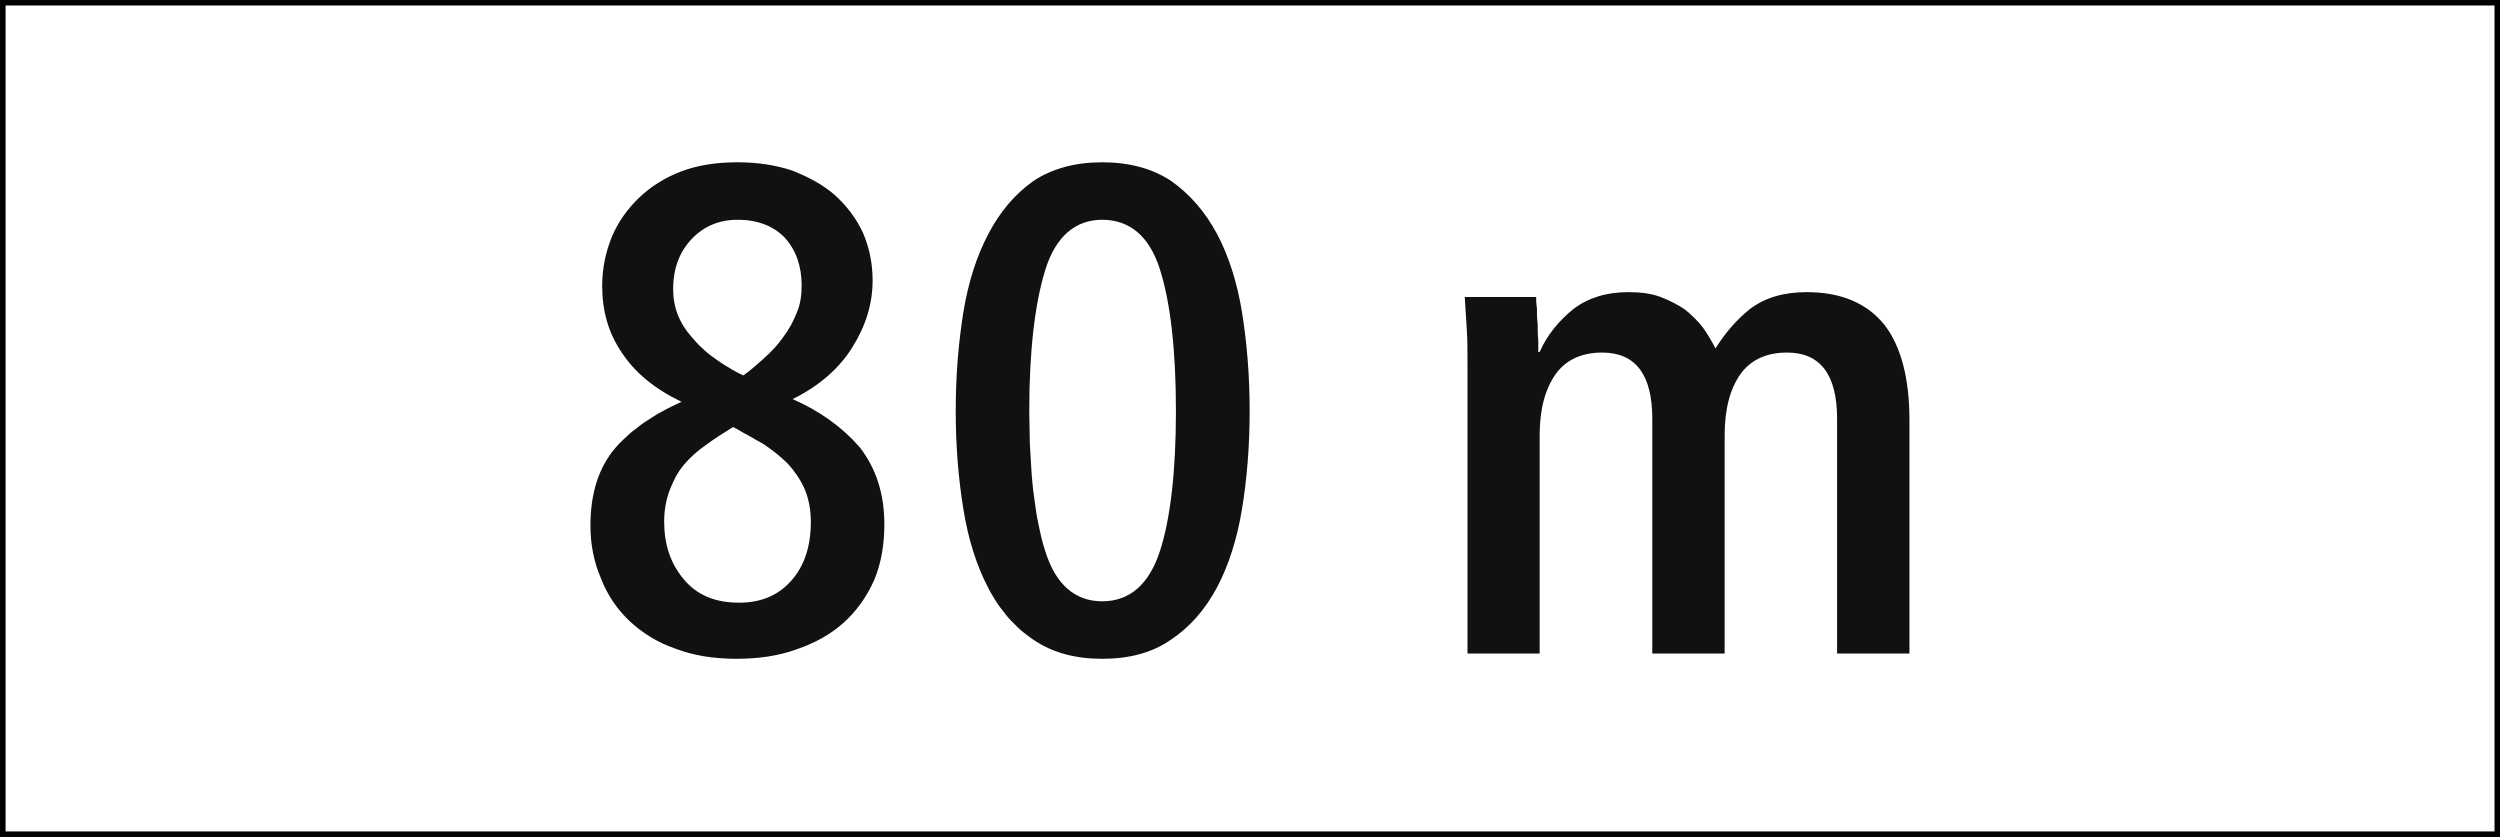 <?xml version="1.0" encoding="UTF-8" standalone="no"?>
<!DOCTYPE svg PUBLIC "-//W3C//DTD SVG 1.0//EN" "http://www.w3.org/TR/2001/REC-SVG-20010904/DTD/svg10.dtd">
<svg
   xmlns:svg="http://www.w3.org/2000/svg"
   xmlns="http://www.w3.org/2000/svg"
   version="1.0"
   width="159.803"
   height="53.504"
   id="svg1895">
  <rect width="100%" height="100%" fill="#808080" stroke="none"/>
  <defs
     id="defs1897" />
  <g
     transform="translate(-185.813,-397.039)"
     id="layer1">
    <g
       transform="matrix(1.25,0,0,-1.25,-104.933,954.825)"
       style="font-style:normal;font-variant:normal;font-weight:normal;font-stretch:normal;letter-spacing:normal;word-spacing:normal;text-anchor:start;fill:none;fill-opacity:1;stroke:black;stroke-linecap:butt;stroke-linejoin:miter;stroke-miterlimit:10.433;stroke-dasharray:none;stroke-dashoffset:0;stroke-opacity:1"
       id="g10"
       xml:space="preserve">
<polygon
   points="232.74,403.57 360.3,403.57 360.3,446.09 232.74,446.09 232.74,403.57 "
   style="fill:white;fill-rule:nonzero;stroke:white;stroke-width:0"
   id="polygon12" />
<polygon
   points="232.74,403.57 360.3,403.57 360.3,446.09 232.74,446.09 232.74,403.57 "
   style="stroke-width:0.283"
   id="polygon14" />
<path
   d="M 267.45,425.68 L 267.19,425.56 L 266.94,425.44 L 266.7,425.32 L 266.46,425.19 L 266.22,425.06 L 266,424.92 L 265.78,424.78 L 265.56,424.64 L 265.35,424.49 L 265.15,424.33 L 264.95,424.18 L 264.76,424.02 L 264.58,423.85 L 264.4,423.68 L 264.23,423.51 L 264.07,423.33 C 263.22,422.34 262.79,421.02 262.79,419.35 C 262.79,418.39 262.97,417.47 263.33,416.65 C 263.64,415.83 264.14,415.09 264.78,414.48 C 265.42,413.88 266.2,413.38 267.13,413.06 C 268.05,412.71 269.08,412.54 270.25,412.54 C 271.36,412.54 272.39,412.68 273.35,413.03 C 274.27,413.35 275.05,413.77 275.73,414.38 C 276.4,414.98 276.9,415.69 277.29,416.54 C 277.65,417.39 277.82,418.36 277.82,419.42 L 277.82,419.42 L 277.82,419.42 L 277.82,419.42 C 277.82,420.98 277.39,422.3 276.55,423.37 C 275.66,424.39 274.52,425.21 273.13,425.82 C 274.48,426.49 275.51,427.38 276.19,428.48 C 276.86,429.55 277.22,430.68 277.22,431.89 C 277.22,432.79 277.04,433.6 276.72,434.34 C 276.37,435.09 275.87,435.73 275.27,436.27 C 274.66,436.8 273.91,437.19 273.1,437.51 C 272.25,437.79 271.32,437.93 270.32,437.93 C 269.26,437.93 268.3,437.79 267.45,437.47 C 266.6,437.15 265.88,436.69 265.28,436.12 C 264.68,435.55 264.21,434.88 263.89,434.13 C 263.57,433.35 263.39,432.5 263.39,431.61 C 263.39,430.33 263.71,429.2 264.39,428.2 C 265.07,427.17 266.06,426.35 267.45,425.68 z "
   style="fill:#111112;fill-rule:nonzero;stroke:#111112;stroke-width:0;stroke-linejoin:round"
   id="path16" />
<path
   d="M 283.14,416.15 L 283.25,415.94 L 283.37,415.74 L 283.49,415.54 L 283.62,415.34 L 283.75,415.16 L 283.89,414.98 L 284.03,414.8 L 284.17,414.63 L 284.32,414.47 L 284.48,414.31 L 284.63,414.16 L 284.79,414.01 L 284.96,413.87 L 285.13,413.74 L 285.3,413.61 L 285.48,413.49 C 286.44,412.85 287.58,412.54 288.96,412.54 C 290.35,412.54 291.52,412.85 292.48,413.52 C 293.44,414.16 294.22,415.05 294.83,416.19 C 295.43,417.32 295.86,418.68 296.11,420.2 C 296.36,421.73 296.5,423.4 296.5,425.21 L 296.5,425.21 L 296.5,425.21 L 296.5,425.21 C 296.5,427.03 296.36,428.7 296.11,430.26 C 295.86,431.79 295.43,433.14 294.83,434.27 C 294.22,435.41 293.44,436.3 292.48,436.98 C 291.52,437.61 290.35,437.93 288.96,437.93 C 287.58,437.93 286.41,437.61 285.45,436.98 C 284.49,436.3 283.74,435.41 283.14,434.27 C 282.54,433.14 282.11,431.79 281.86,430.26 C 281.61,428.7 281.47,427.03 281.47,425.21 C 281.47,423.4 281.61,421.73 281.86,420.2 C 282.11,418.64 282.54,417.29 283.14,416.15 z "
   style="fill:#111112;fill-rule:nonzero;stroke:#111112;stroke-width:0;stroke-linejoin:round"
   id="path18" />
<path
   d="M 307.64,412.81 L 311.33,412.81 L 311.33,423.97 L 311.33,423.97 C 311.33,425.32 311.62,426.35 312.15,427.1 C 312.68,427.84 313.5,428.2 314.53,428.2 C 316.24,428.2 317.09,427.06 317.09,424.82 L 317.09,424.82 L 317.09,412.81 L 320.79,412.81 L 320.79,423.97 L 320.79,423.97 C 320.79,425.32 321.07,426.35 321.6,427.1 C 322.13,427.84 322.95,428.2 323.98,428.2 C 325.69,428.2 326.54,427.06 326.54,424.82 L 326.54,424.82 L 326.54,412.81 L 330.24,412.81 L 330.24,424.75 L 330.24,424.75 C 330.24,426.88 329.81,428.52 328.96,429.62 C 328.07,430.72 326.76,431.29 324.98,431.29 C 323.8,431.29 322.85,431 322.1,430.44 C 321.35,429.84 320.79,429.16 320.32,428.41 C 320.14,428.77 319.93,429.12 319.68,429.48 C 319.43,429.8 319.11,430.12 318.76,430.4 C 318.4,430.65 317.98,430.86 317.52,431.04 C 317.05,431.22 316.48,431.29 315.88,431.29 C 314.74,431.29 313.82,431 313.07,430.44 C 312.33,429.84 311.72,429.12 311.33,428.23 L 311.33,428.23 L 311.26,428.23 L 311.26,428.23 C 311.26,428.34 311.26,428.55 311.26,428.84 C 311.23,429.09 311.23,429.37 311.23,429.66 C 311.19,429.94 311.19,430.22 311.19,430.47 C 311.15,430.72 311.15,430.94 311.15,431.04 L 311.15,431.04 L 307.5,431.04 L 307.5,431.04 C 307.53,430.54 307.56,430.01 307.6,429.44 C 307.64,428.88 307.64,428.27 307.64,427.59 L 307.64,427.59 L 307.64,412.81 z "
   style="fill:#111112;fill-rule:nonzero;stroke:#111112;stroke-width:0;stroke-linejoin:round"
   id="path20" />
<path
   d="M 270.61,427.03 L 270.4,427.13 L 270.19,427.24 L 270,427.35 L 269.8,427.47 L 269.62,427.58 L 269.44,427.7 L 269.26,427.82 L 269.1,427.94 L 268.93,428.06 L 268.78,428.18 L 268.63,428.31 L 268.49,428.44 L 268.35,428.57 L 268.22,428.71 L 268.1,428.84 L 267.98,428.98 C 267.34,429.69 267.02,430.51 267.02,431.43 C 267.02,432.5 267.34,433.35 267.98,434.02 C 268.59,434.66 269.37,434.99 270.32,434.99 C 271.36,434.99 272.17,434.66 272.74,434.06 C 273.31,433.43 273.59,432.6 273.59,431.64 L 273.59,431.64 L 273.59,431.64 L 273.59,431.64 C 273.59,431.15 273.53,430.68 273.35,430.26 C 273.17,429.8 272.96,429.41 272.67,429.02 C 272.39,428.62 272.07,428.27 271.71,427.95 C 271.36,427.63 271,427.31 270.61,427.03 z "
   style="fill:white;fill-rule:nonzero;stroke:white;stroke-width:0"
   id="path22" />
<path
   d="M 270.08,424.39 L 270.28,424.29 L 270.47,424.18 L 270.66,424.07 L 270.85,423.97 L 271.04,423.86 L 271.23,423.75 L 271.61,423.54 C 272.07,423.23 272.49,422.91 272.89,422.51 C 273.24,422.12 273.53,421.7 273.74,421.23 C 273.95,420.74 274.06,420.17 274.06,419.53 L 274.06,419.53 L 274.06,419.53 L 274.06,419.53 C 274.06,418.32 273.74,417.32 273.1,416.58 C 272.43,415.8 271.54,415.41 270.4,415.41 C 269.15,415.41 268.23,415.8 267.55,416.62 C 266.88,417.43 266.56,418.39 266.56,419.56 C 266.56,420.17 266.67,420.7 266.84,421.16 C 267.02,421.62 267.23,422.05 267.55,422.44 C 267.88,422.83 268.23,423.15 268.69,423.47 C 269.12,423.79 269.58,424.08 270.08,424.39 z "
   style="fill:white;fill-rule:nonzero;stroke:white;stroke-width:0"
   id="path24" />
<path
   d="M 286.05,418.04 L 285.95,418.36 L 285.86,418.7 L 285.78,419.05 L 285.7,419.43 L 285.62,419.82 L 285.56,420.22 L 285.5,420.65 L 285.44,421.09 L 285.39,421.55 L 285.35,422.02 L 285.32,422.52 L 285.29,423.02 L 285.26,423.55 L 285.25,424.09 L 285.24,424.64 L 285.23,425.21 C 285.23,428.3 285.52,430.72 286.05,432.43 C 286.58,434.13 287.58,434.99 288.96,434.99 C 290.38,434.99 291.38,434.13 291.91,432.46 C 292.45,430.76 292.73,428.34 292.73,425.21 L 292.73,425.21 L 292.73,425.21 L 292.73,425.21 C 292.73,422.12 292.45,419.7 291.91,418.04 C 291.35,416.33 290.35,415.48 288.96,415.48 C 287.58,415.48 286.58,416.33 286.05,418.04 z "
   style="fill:white;fill-rule:nonzero;stroke:white;stroke-width:0"
   id="path26" />
</g>  </g>
</svg>
